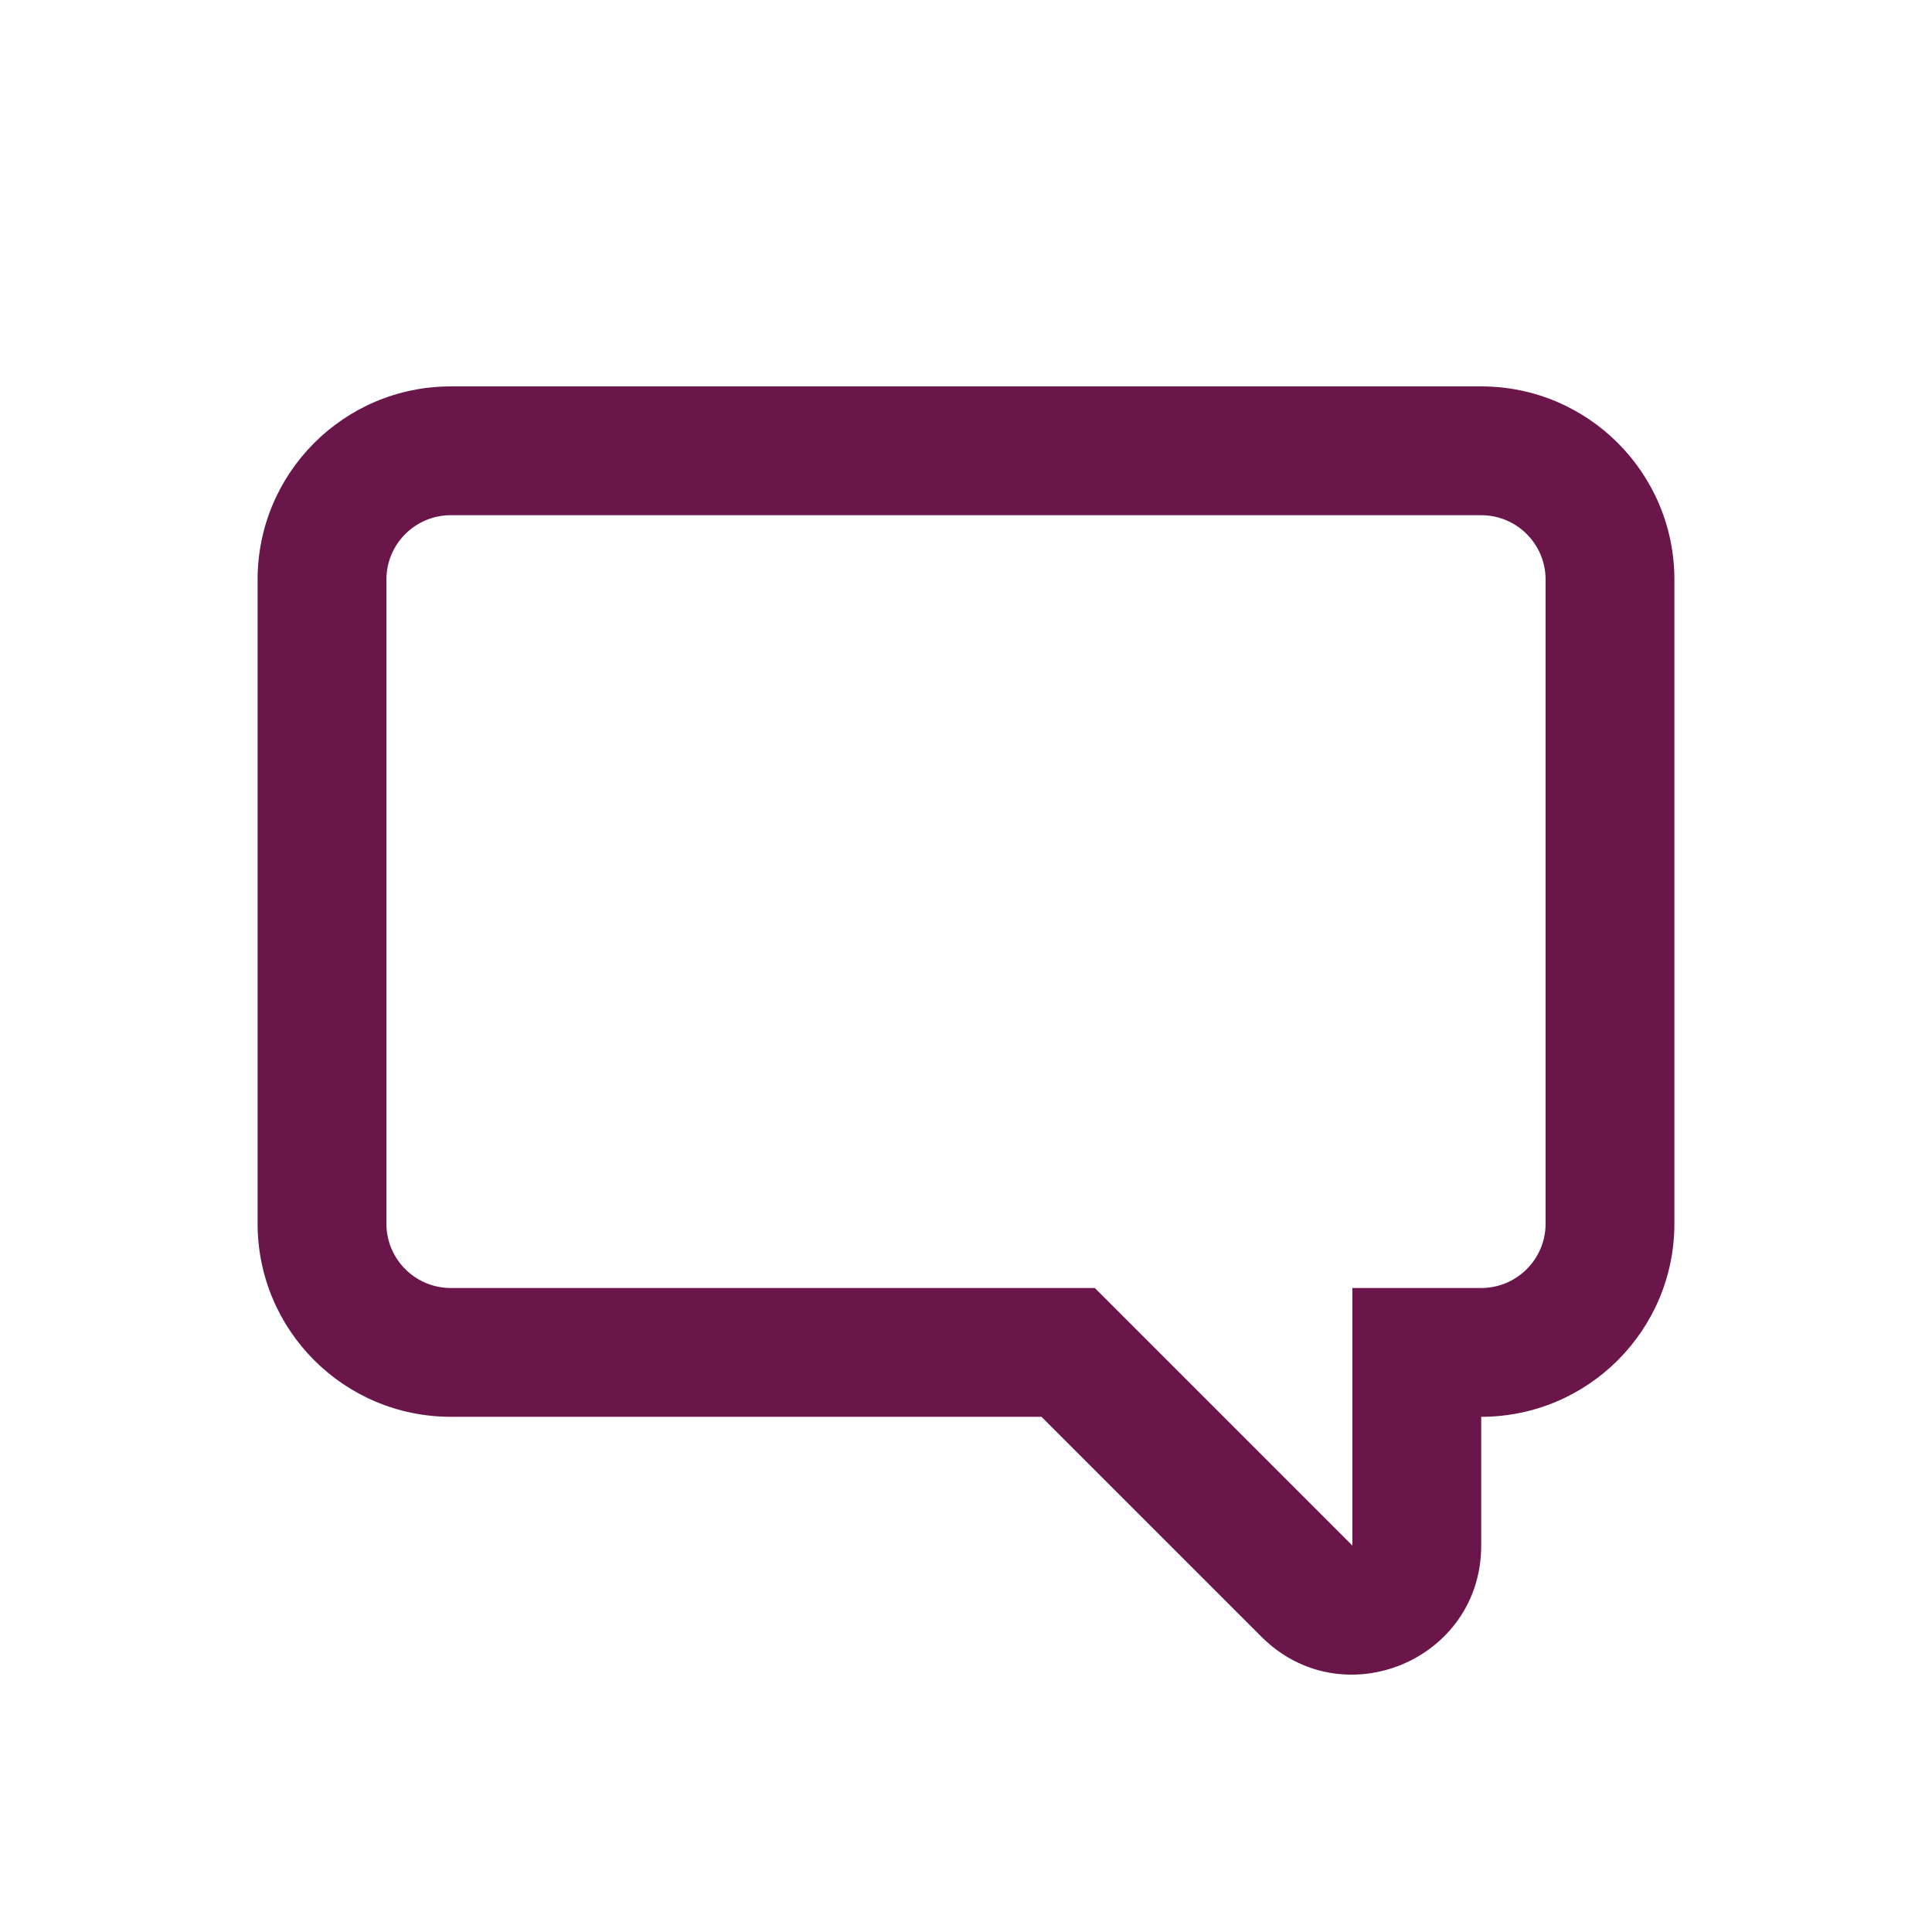 <?xml version="1.0" encoding="UTF-8"?> <svg xmlns="http://www.w3.org/2000/svg" width="30" height="30" viewBox="0 0 30 30" fill="none"> <path fill-rule="evenodd" clip-rule="evenodd" d="M23 24V22C24.657 22 26 20.657 26 19V9C26 7.343 24.657 6 23 6H7C5.343 6 4 7.343 4 9V19C4 20.657 5.343 22 7 22H16.172L19.586 25.414C20.846 26.674 23 25.782 23 24ZM6 9C6 8.448 6.448 8 7 8H23C23.552 8 24 8.448 24 9V19C24 19.552 23.552 20 23 20H21V24L17 20H7C6.448 20 6 19.552 6 19V9Z" fill="#6B164A"></path> </svg> 
